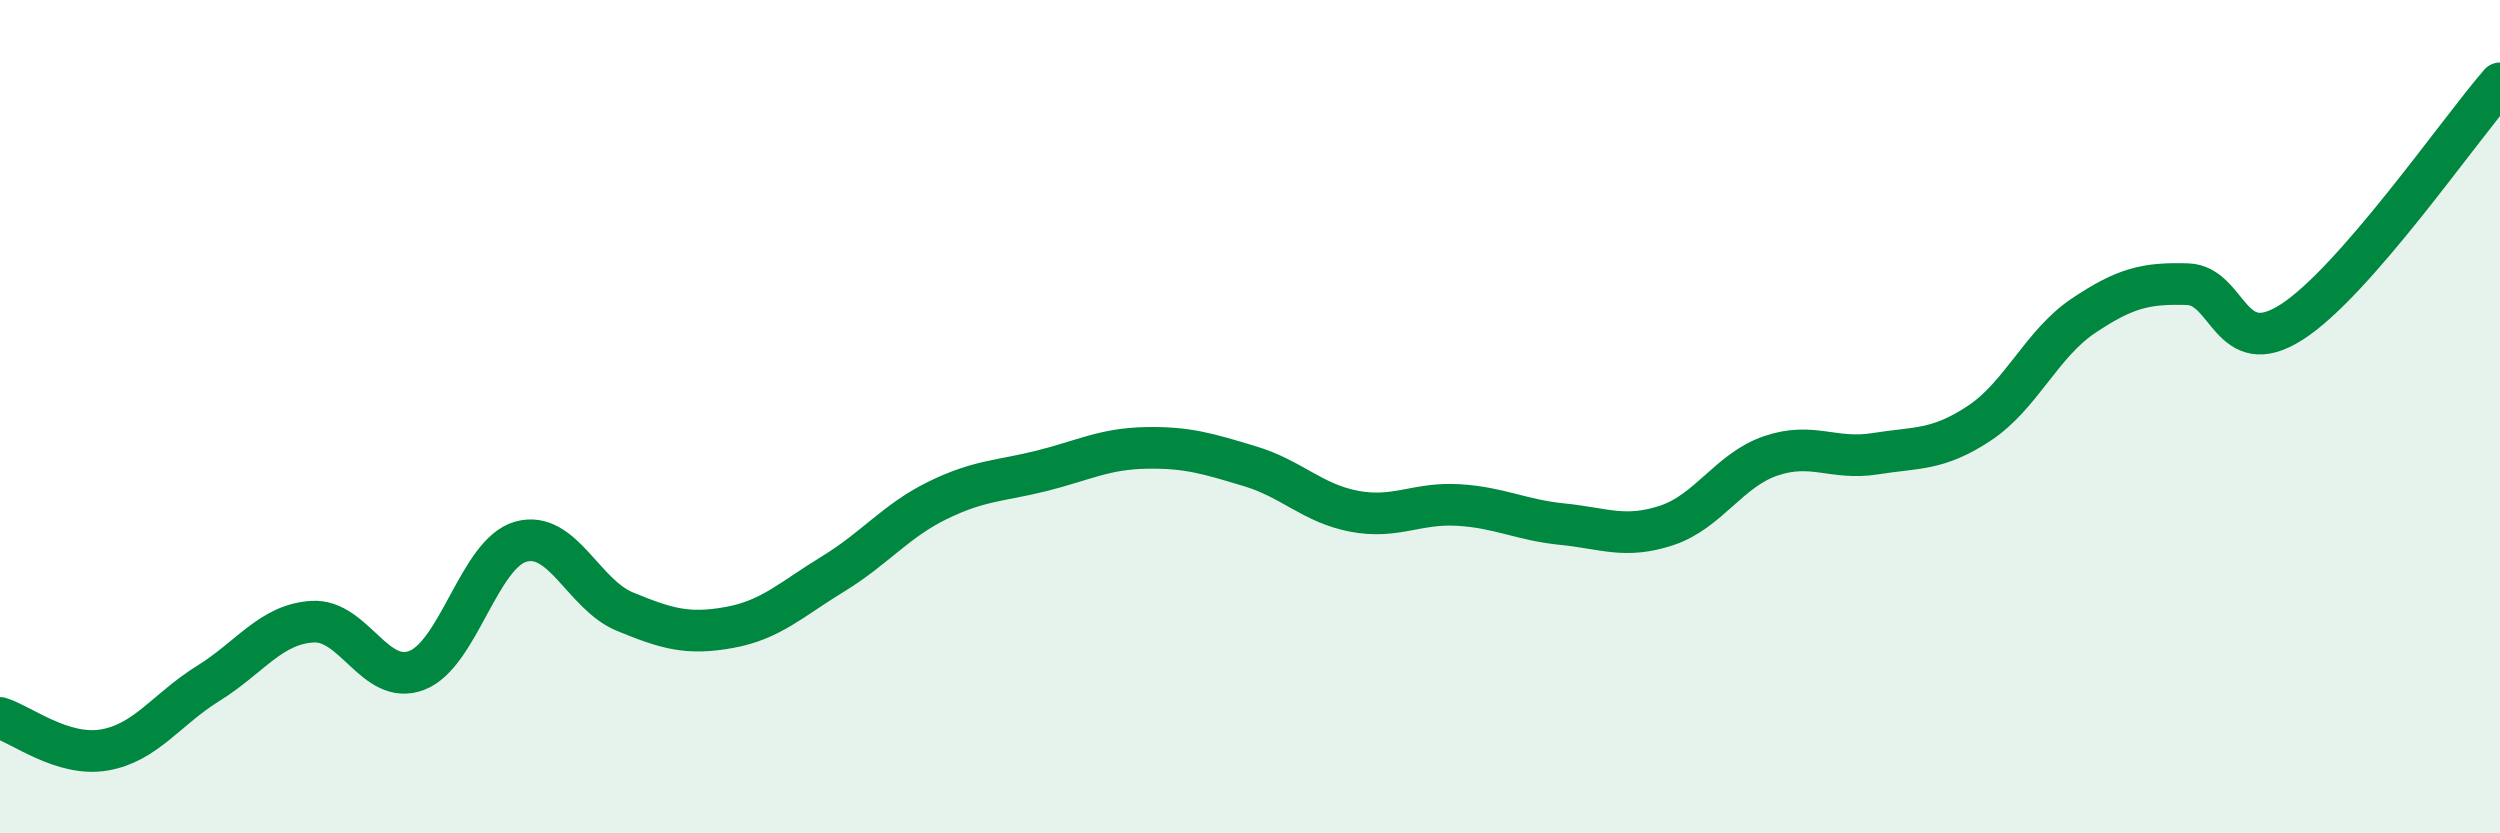 
    <svg width="60" height="20" viewBox="0 0 60 20" xmlns="http://www.w3.org/2000/svg">
      <path
        d="M 0,17.23 C 0.5,17.38 1.5,18.17 2.5,18 C 3.5,17.83 4,17.02 5,16.4 C 6,15.78 6.5,14.98 7.5,14.92 C 8.5,14.86 9,16.47 10,16.09 C 11,15.71 11.5,13.28 12.5,13 C 13.5,12.72 14,14.27 15,14.68 C 16,15.09 16.5,15.24 17.5,15.06 C 18.5,14.88 19,14.38 20,13.77 C 21,13.16 21.5,12.5 22.5,12.01 C 23.5,11.52 24,11.55 25,11.3 C 26,11.05 26.5,10.77 27.5,10.75 C 28.5,10.73 29,10.89 30,11.19 C 31,11.49 31.5,12.08 32.5,12.27 C 33.5,12.46 34,12.06 35,12.12 C 36,12.18 36.5,12.48 37.5,12.58 C 38.5,12.68 39,12.94 40,12.61 C 41,12.28 41.5,11.28 42.5,10.94 C 43.5,10.6 44,11.05 45,10.89 C 46,10.73 46.5,10.82 47.5,10.16 C 48.5,9.5 49,8.25 50,7.58 C 51,6.91 51.5,6.79 52.5,6.82 C 53.5,6.85 53.5,8.69 55,7.73 C 56.5,6.77 59,3.15 60,2L60 20L0 20Z"
        fill="#008740"
        opacity="0.1"
        stroke-linecap="round"
        stroke-linejoin="round"
      />
      <path
        d="M 0,17.23 C 0.5,17.38 1.5,18.17 2.5,18 C 3.5,17.83 4,17.02 5,16.4 C 6,15.78 6.5,14.98 7.5,14.92 C 8.5,14.86 9,16.47 10,16.09 C 11,15.71 11.5,13.28 12.5,13 C 13.5,12.72 14,14.27 15,14.68 C 16,15.09 16.5,15.24 17.5,15.06 C 18.5,14.88 19,14.38 20,13.77 C 21,13.16 21.5,12.5 22.5,12.01 C 23.5,11.52 24,11.55 25,11.3 C 26,11.05 26.5,10.77 27.5,10.75 C 28.5,10.73 29,10.89 30,11.19 C 31,11.49 31.5,12.08 32.5,12.27 C 33.5,12.46 34,12.06 35,12.12 C 36,12.18 36.5,12.48 37.5,12.58 C 38.5,12.68 39,12.94 40,12.61 C 41,12.28 41.5,11.28 42.5,10.94 C 43.5,10.6 44,11.05 45,10.89 C 46,10.73 46.5,10.82 47.5,10.16 C 48.5,9.5 49,8.25 50,7.58 C 51,6.91 51.5,6.79 52.5,6.82 C 53.5,6.85 53.5,8.69 55,7.73 C 56.5,6.77 59,3.15 60,2"
        stroke="#008740"
        stroke-width="1"
        fill="none"
        stroke-linecap="round"
        stroke-linejoin="round"
      />
    </svg>
  